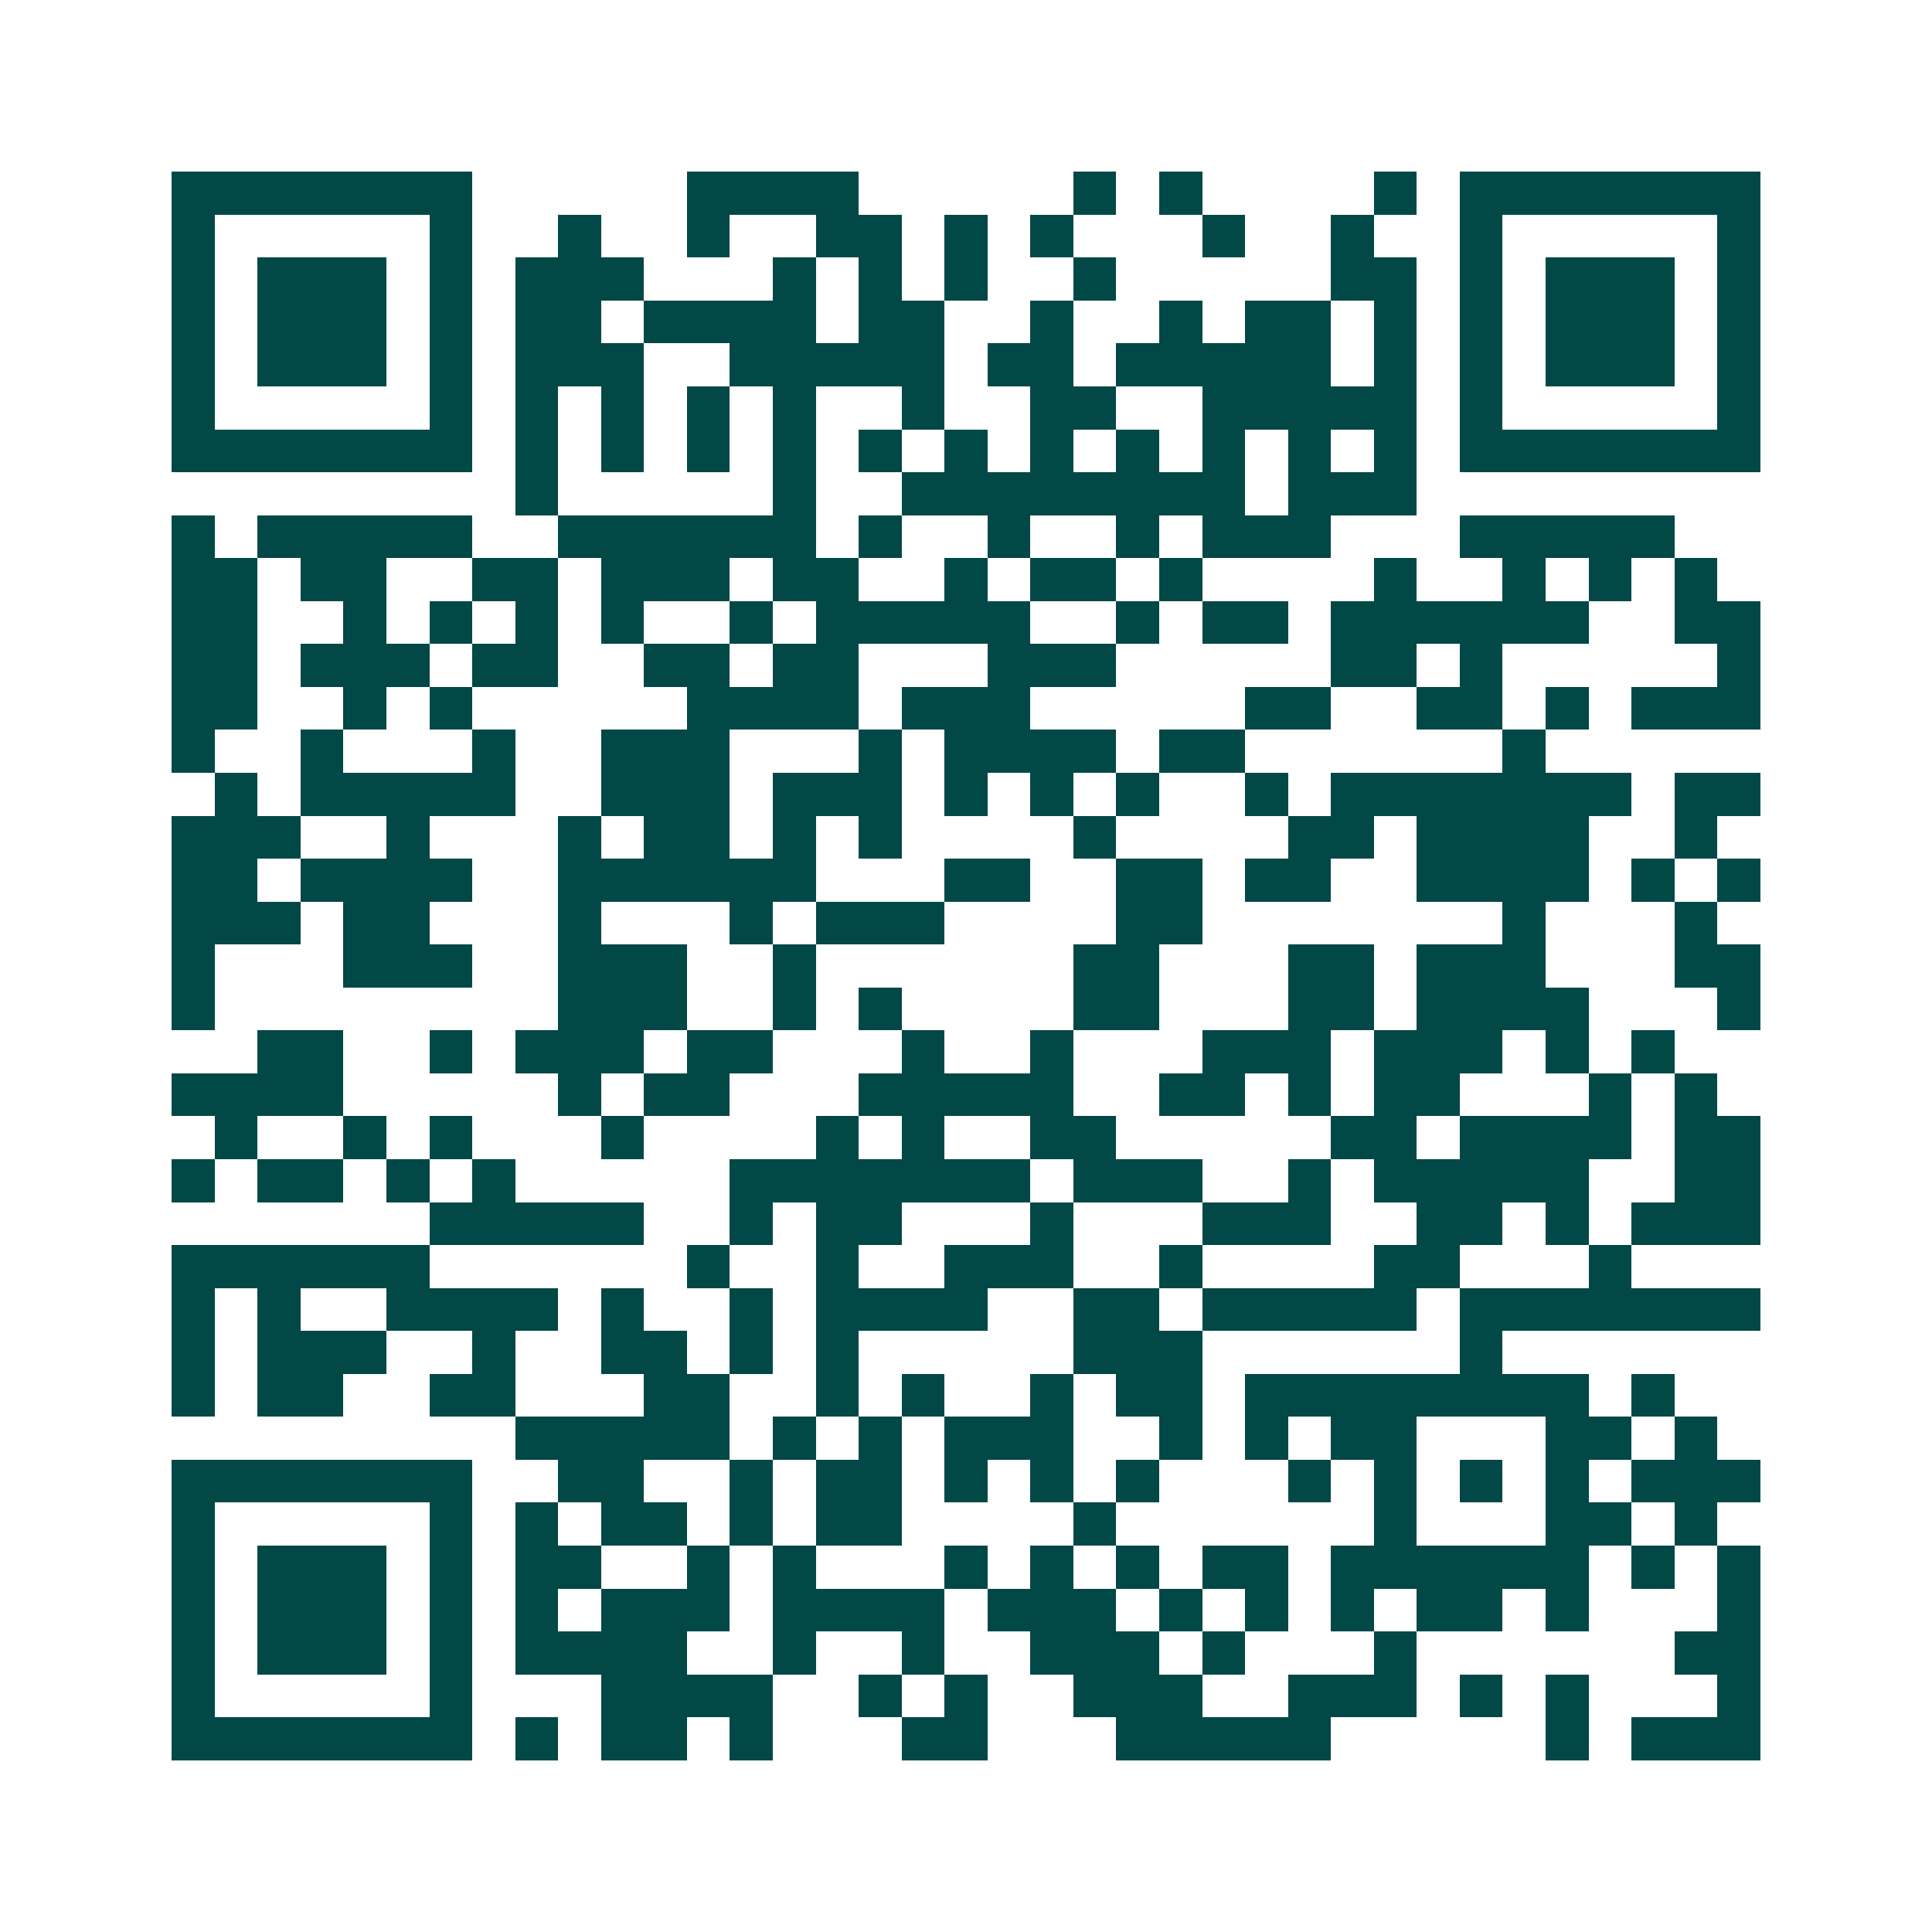 <svg xmlns="http://www.w3.org/2000/svg" width="200" height="200" viewBox="0 0 45 45" shape-rendering="crispEdges"><path fill="#ffffff" d="M0 0h45v45H0z"/><path stroke="#014847" d="M4 4.5h7m5 0h4m5 0h1m1 0h1m4 0h1m1 0h7M4 5.5h1m5 0h1m2 0h1m2 0h1m2 0h2m1 0h1m1 0h1m3 0h1m2 0h1m2 0h1m5 0h1M4 6.5h1m1 0h3m1 0h1m1 0h3m3 0h1m1 0h1m1 0h1m2 0h1m5 0h2m1 0h1m1 0h3m1 0h1M4 7.5h1m1 0h3m1 0h1m1 0h2m1 0h4m1 0h2m2 0h1m2 0h1m1 0h2m1 0h1m1 0h1m1 0h3m1 0h1M4 8.5h1m1 0h3m1 0h1m1 0h3m2 0h5m1 0h2m1 0h5m1 0h1m1 0h1m1 0h3m1 0h1M4 9.5h1m5 0h1m1 0h1m1 0h1m1 0h1m1 0h1m2 0h1m2 0h2m2 0h5m1 0h1m5 0h1M4 10.5h7m1 0h1m1 0h1m1 0h1m1 0h1m1 0h1m1 0h1m1 0h1m1 0h1m1 0h1m1 0h1m1 0h1m1 0h7M12 11.5h1m5 0h1m2 0h8m1 0h3M4 12.5h1m1 0h5m2 0h6m1 0h1m2 0h1m2 0h1m1 0h3m3 0h5M4 13.5h2m1 0h2m2 0h2m1 0h3m1 0h2m2 0h1m1 0h2m1 0h1m4 0h1m2 0h1m1 0h1m1 0h1M4 14.5h2m2 0h1m1 0h1m1 0h1m1 0h1m2 0h1m1 0h5m2 0h1m1 0h2m1 0h6m2 0h2M4 15.5h2m1 0h3m1 0h2m2 0h2m1 0h2m3 0h3m5 0h2m1 0h1m5 0h1M4 16.5h2m2 0h1m1 0h1m5 0h4m1 0h3m5 0h2m2 0h2m1 0h1m1 0h3M4 17.5h1m2 0h1m3 0h1m2 0h3m3 0h1m1 0h4m1 0h2m6 0h1M5 18.5h1m1 0h5m2 0h3m1 0h3m1 0h1m1 0h1m1 0h1m2 0h1m1 0h7m1 0h2M4 19.5h3m2 0h1m3 0h1m1 0h2m1 0h1m1 0h1m4 0h1m4 0h2m1 0h4m2 0h1M4 20.5h2m1 0h4m2 0h6m3 0h2m2 0h2m1 0h2m2 0h4m1 0h1m1 0h1M4 21.5h3m1 0h2m3 0h1m3 0h1m1 0h3m4 0h2m7 0h1m3 0h1M4 22.5h1m3 0h3m2 0h3m2 0h1m6 0h2m3 0h2m1 0h3m3 0h2M4 23.5h1m8 0h3m2 0h1m1 0h1m4 0h2m3 0h2m1 0h4m3 0h1M6 24.5h2m2 0h1m1 0h3m1 0h2m3 0h1m2 0h1m3 0h3m1 0h3m1 0h1m1 0h1M4 25.5h4m5 0h1m1 0h2m3 0h5m2 0h2m1 0h1m1 0h2m3 0h1m1 0h1M5 26.5h1m2 0h1m1 0h1m3 0h1m4 0h1m1 0h1m2 0h2m5 0h2m1 0h4m1 0h2M4 27.5h1m1 0h2m1 0h1m1 0h1m5 0h7m1 0h3m2 0h1m1 0h5m2 0h2M10 28.5h5m2 0h1m1 0h2m3 0h1m3 0h3m2 0h2m1 0h1m1 0h3M4 29.5h6m6 0h1m2 0h1m2 0h3m2 0h1m4 0h2m3 0h1M4 30.5h1m1 0h1m2 0h4m1 0h1m2 0h1m1 0h4m2 0h2m1 0h5m1 0h7M4 31.5h1m1 0h3m2 0h1m2 0h2m1 0h1m1 0h1m5 0h3m6 0h1M4 32.5h1m1 0h2m2 0h2m3 0h2m2 0h1m1 0h1m2 0h1m1 0h2m1 0h8m1 0h1M12 33.5h5m1 0h1m1 0h1m1 0h3m2 0h1m1 0h1m1 0h2m3 0h2m1 0h1M4 34.5h7m2 0h2m2 0h1m1 0h2m1 0h1m1 0h1m1 0h1m3 0h1m1 0h1m1 0h1m1 0h1m1 0h3M4 35.5h1m5 0h1m1 0h1m1 0h2m1 0h1m1 0h2m4 0h1m6 0h1m3 0h2m1 0h1M4 36.5h1m1 0h3m1 0h1m1 0h2m2 0h1m1 0h1m3 0h1m1 0h1m1 0h1m1 0h2m1 0h6m1 0h1m1 0h1M4 37.5h1m1 0h3m1 0h1m1 0h1m1 0h3m1 0h4m1 0h3m1 0h1m1 0h1m1 0h1m1 0h2m1 0h1m3 0h1M4 38.5h1m1 0h3m1 0h1m1 0h4m2 0h1m2 0h1m2 0h3m1 0h1m3 0h1m6 0h2M4 39.5h1m5 0h1m3 0h4m2 0h1m1 0h1m2 0h3m2 0h3m1 0h1m1 0h1m3 0h1M4 40.5h7m1 0h1m1 0h2m1 0h1m3 0h2m3 0h5m5 0h1m1 0h3"/></svg>
